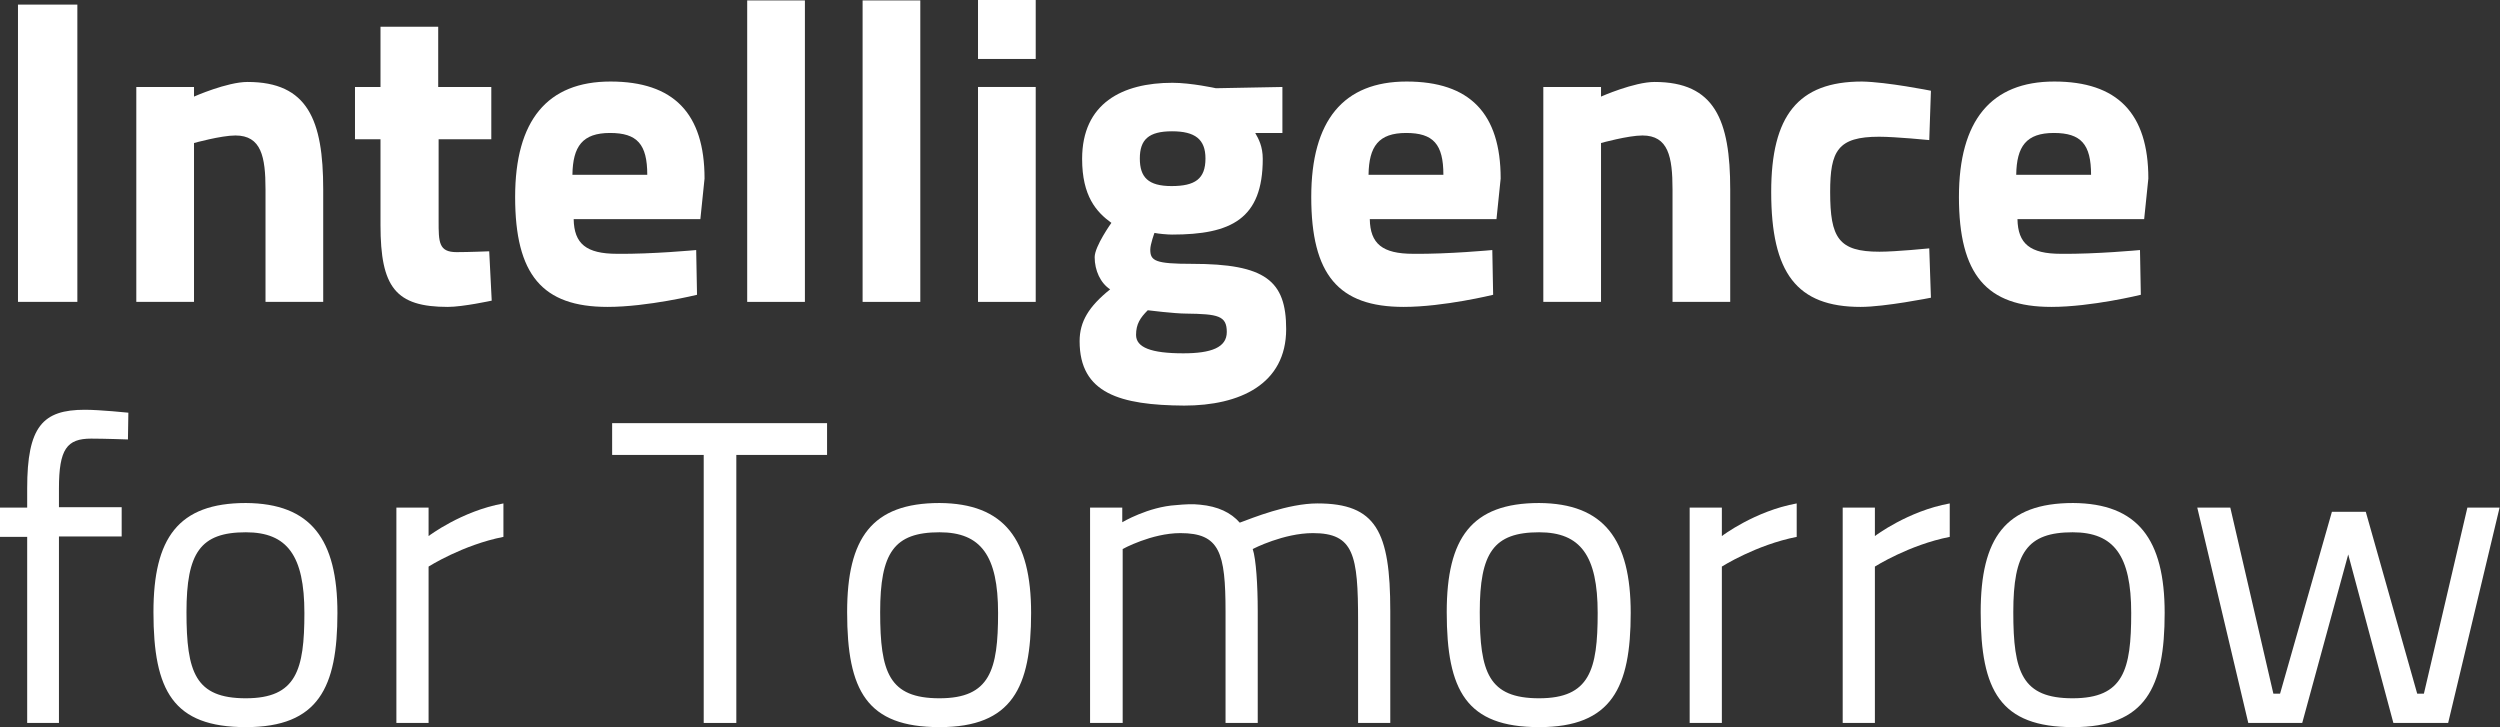 <?xml version="1.0" encoding="utf-8"?>
<!-- Generator: Adobe Illustrator 24.3.0, SVG Export Plug-In . SVG Version: 6.00 Build 0)  -->
<svg xmlns="http://www.w3.org/2000/svg" xmlns:xlink="http://www.w3.org/1999/xlink" version="1.1" id="Layer_1" x="0px" y="0px" viewBox="0 0 597.9 173.9" style="enable-background:new 0 0 597.9 173.9;" xml:space="preserve" width="597.9" height="173.9">
<rect x="0" y="0" width="597.9" height="173.9" fill="#333333" stroke="none"/>
<style type="text/css">
	.st0{fill:#FFFFFF;}
</style>
<g>
	<path class="st0" d="M4.3,1.1h14.2v71.1H4.3V1.1z"/>
	<path class="st0" d="M32.6,72.2V20.8h13.8v2.3c0,0,7.9-3.5,12.8-3.5c14.4,0,18.1,9.1,18.1,25.7v26.9H63.5V45.3   c0-7.8-1-12.9-7.2-12.9c-3.4,0-9.9,1.8-9.9,1.8v38H32.6z"/>
	<path class="st0" d="M104.9,33.3v19.5c0,5.1,0,7.5,4.3,7.5c2.9,0,7.8-0.2,7.8-0.2l0.6,11.8c0,0-6.9,1.5-10.5,1.5   c-12.5,0-16.1-4.7-16.1-19.6V33.3h-6.1V20.8h6.1V6.4h13.8v14.4h12.7v12.5H104.9z"/>
	<path class="st0" d="M166.5,59.8l0.2,10.7c0,0-11.8,2.9-21.4,2.9c-15.6,0-22.1-7.7-22.1-26.3c0-18.3,7.7-27.6,22.8-27.6   c15.1,0,22.5,7.6,22.5,23.2l-1,9.7h-30.3c0.1,5.9,3,8.3,10.4,8.3C155.9,60.8,166.5,59.8,166.5,59.8z M154.8,41.8   c0-7.3-2.4-10-8.9-10c-6.6,0-8.9,3.2-9,10H154.8z"/>
	<path class="st0" d="M178.7,0.1h13.8v72.1h-13.8V0.1z"/>
	<path class="st0" d="M206.3,0.1h13.8v72.1h-13.8V0.1z"/>
	<path class="st0" d="M233.9,0h13.8v14.1h-13.8V0z M233.9,20.8h13.8v51.4h-13.8V20.8z"/>
	<path class="st0" d="M258.2,81.6c0-4.7,2.2-8.3,7.3-12.4c-2.3-1.5-3.7-4.5-3.7-7.7c0-2.6,4-8.2,4-8.2c-3.6-2.6-7-6.4-7-15.3   c0-13.3,9.6-18.2,21.6-18.2c4.5,0,10.4,1.3,10.4,1.3l15.9-0.3v11h-6.5c0.8,1.4,1.8,3.2,1.8,6.2c0,14.4-7.6,18.1-21.7,18.1   c-1.1,0-3.3-0.2-4.2-0.4c0,0-1,2.7-1,4c0,2.7,1.2,3.4,10,3.4c17.5,0,22.5,4,22.5,15.6c0,13.2-11.1,18.3-24.4,18.3   C267.9,96.9,258.2,94.1,258.2,81.6z M274.5,74.2c-1.8,1.8-2.8,3.3-2.8,5.9c0,3,3.6,4.4,11.3,4.4c6.7,0,10.4-1.4,10.4-5.1   c0-3.9-2.1-4.3-9.7-4.4C280.9,75,274.5,74.2,274.5,74.2z M288.3,37.9c0-4.6-2.5-6.5-8-6.5c-5.6,0-7.7,2-7.7,6.5s2,6.6,7.6,6.6   C285.8,44.5,288.3,42.8,288.3,37.9z"/>
	<path class="st0" d="M356.9,59.8l0.2,10.7c0,0-11.8,2.9-21.4,2.9c-15.6,0-22.1-7.7-22.1-26.3c0-18.3,7.7-27.6,22.8-27.6   c15.1,0,22.5,7.6,22.5,23.2l-1,9.7h-30.3c0.1,5.9,3,8.3,10.4,8.3C346.3,60.8,356.9,59.8,356.9,59.8z M345.2,41.8   c0-7.3-2.4-10-8.9-10c-6.6,0-8.9,3.2-9,10H345.2z"/>
	<path class="st0" d="M369.1,72.2V20.8h13.8v2.3c0,0,7.9-3.5,12.8-3.5c14.4,0,18.1,9.1,18.1,25.7v26.9H400V45.3   c0-7.8-1-12.9-7.2-12.9c-3.4,0-9.9,1.8-9.9,1.8v38H369.1z"/>
	<path class="st0" d="M461.8,21.7l-0.4,11.8c0,0-8.1-0.8-12-0.8c-9.9,0-11.7,3.4-11.7,13.2c0,11,2,14.3,11.8,14.3   c3.9,0,11.9-0.8,11.9-0.8l0.4,11.8c0,0-11,2.2-16.8,2.2c-15.3,0-21.4-8.1-21.4-27.5c0-18.2,6.4-26.4,21.7-26.4   C451.3,19.6,461.8,21.7,461.8,21.7z"/>
	<path class="st0" d="M511.8,59.8l0.2,10.7c0,0-11.8,2.9-21.4,2.9c-15.5,0-22.1-7.7-22.1-26.3c0-18.3,7.7-27.6,22.8-27.6   c15.1,0,22.5,7.6,22.5,23.2l-1,9.7h-30.3c0.1,5.9,3,8.3,10.4,8.3C501.2,60.8,511.8,59.8,511.8,59.8z M500.1,41.8   c0-7.3-2.4-10-8.9-10c-6.6,0-8.9,3.2-9,10H500.1z"/>
	<path class="st0" d="M14.1,172.9H6.5v-44.5H0v-7h6.5v-4.6C6.5,102,10.2,98,20.3,98c3.6,0,10.4,0.7,10.4,0.7l-0.1,6.4   c0,0-5.8-0.2-8.8-0.2c-5.8,0-7.7,2.5-7.7,11.9v4.5h15v7h-15V172.9z"/>
	<path class="st0" d="M80.7,146.6c0,17.8-4.5,27.3-21.9,27.3s-22.1-8.7-22.1-27.5c0-17.7,5.9-26.1,22.1-26.1   C74.4,120.4,80.7,129,80.7,146.6z M72.8,146.6c0-13.7-4.1-19.3-14-19.3c-10.9,0-14.2,4.9-14.2,19.1c0,14.4,2.1,20.6,14.2,20.6   S72.8,160.2,72.8,146.6z"/>
	<path class="st0" d="M94.8,121.4h7.7v6.8c0,0,7.9-6,17.9-7.8v8c-9.7,1.9-17.9,7.1-17.9,7.1v37.4h-7.7V121.4z"/>
	<path class="st0" d="M146.3,101.2h51.5v7.6h-21.7v64.1h-7.8v-64.1h-21.9V101.2z"/>
	<path class="st0" d="M246.6,146.6c0,17.8-4.5,27.3-21.9,27.3s-22.1-8.7-22.1-27.5c0-17.7,5.9-26.1,22.1-26.1   C240.2,120.4,246.6,129,246.6,146.6z M238.7,146.6c0-13.7-4.1-19.3-14-19.3c-10.9,0-14.2,4.9-14.2,19.1c0,14.4,2.1,20.6,14.2,20.6   S238.7,160.2,238.7,146.6z"/>
	<path class="st0" d="M260.7,172.9v-51.5h7.7v3.5c0,0,6.2-3.7,12.9-4.1c2.1-0.2,4-0.3,5.7-0.1c4.3,0.4,7.4,1.9,9.5,4.3   c3-1.1,11.5-4.6,18.6-4.6c14,0,17.4,6.7,17.4,25.7v26.8h-7.7v-24.4c0-15.8-1-21-10.8-21c-7,0-14.2,3.7-14.4,3.8   c0.8,2.4,1.2,8.7,1.2,14.8v26.8h-7.7v-26.6c0-14.2-1.4-18.8-10.8-18.8c-6.9,0-13.8,3.8-13.8,3.8v41.6H260.7z"/>
	<path class="st0" d="M390,146.6c0,17.8-4.5,27.3-21.9,27.3c-17.4,0-22.1-8.7-22.1-27.5c0-17.7,5.9-26.1,22.1-26.1   C383.6,120.4,390,129,390,146.6z M382.1,146.6c0-13.7-4.1-19.3-14-19.3c-10.9,0-14.2,4.9-14.2,19.1c0,14.4,2.1,20.6,14.2,20.6   C380.2,167,382.1,160.2,382.1,146.6z"/>
	<path class="st0" d="M404.1,121.4h7.7v6.8c0,0,7.9-6,17.9-7.8v8c-9.7,1.9-17.9,7.1-17.9,7.1v37.4h-7.7V121.4z"/>
	<path class="st0" d="M440.7,121.4h7.7v6.8c0,0,7.9-6,17.9-7.8v8c-9.7,1.9-17.9,7.1-17.9,7.1v37.4h-7.7V121.4z"/>
	<path class="st0" d="M517.7,146.6c0,17.8-4.5,27.3-21.9,27.3s-22.1-8.7-22.1-27.5c0-17.7,5.9-26.1,22.1-26.1   C511.3,120.4,517.7,129,517.7,146.6z M509.7,146.6c0-13.7-4.1-19.3-14-19.3c-10.9,0-14.2,4.9-14.2,19.1c0,14.4,2.1,20.6,14.2,20.6   C507.9,167,509.7,160.2,509.7,146.6z"/>
	<path class="st0" d="M533.4,121.4l10.3,44.5h1.6l12.4-43.5h8.1l12.3,43.5h1.6l10.4-44.5h7.7l-12.3,51.5h-13.1l-10.8-40.3l-11,40.3   h-12.9l-12.2-51.5H533.4z"/>
</g>
</svg>
